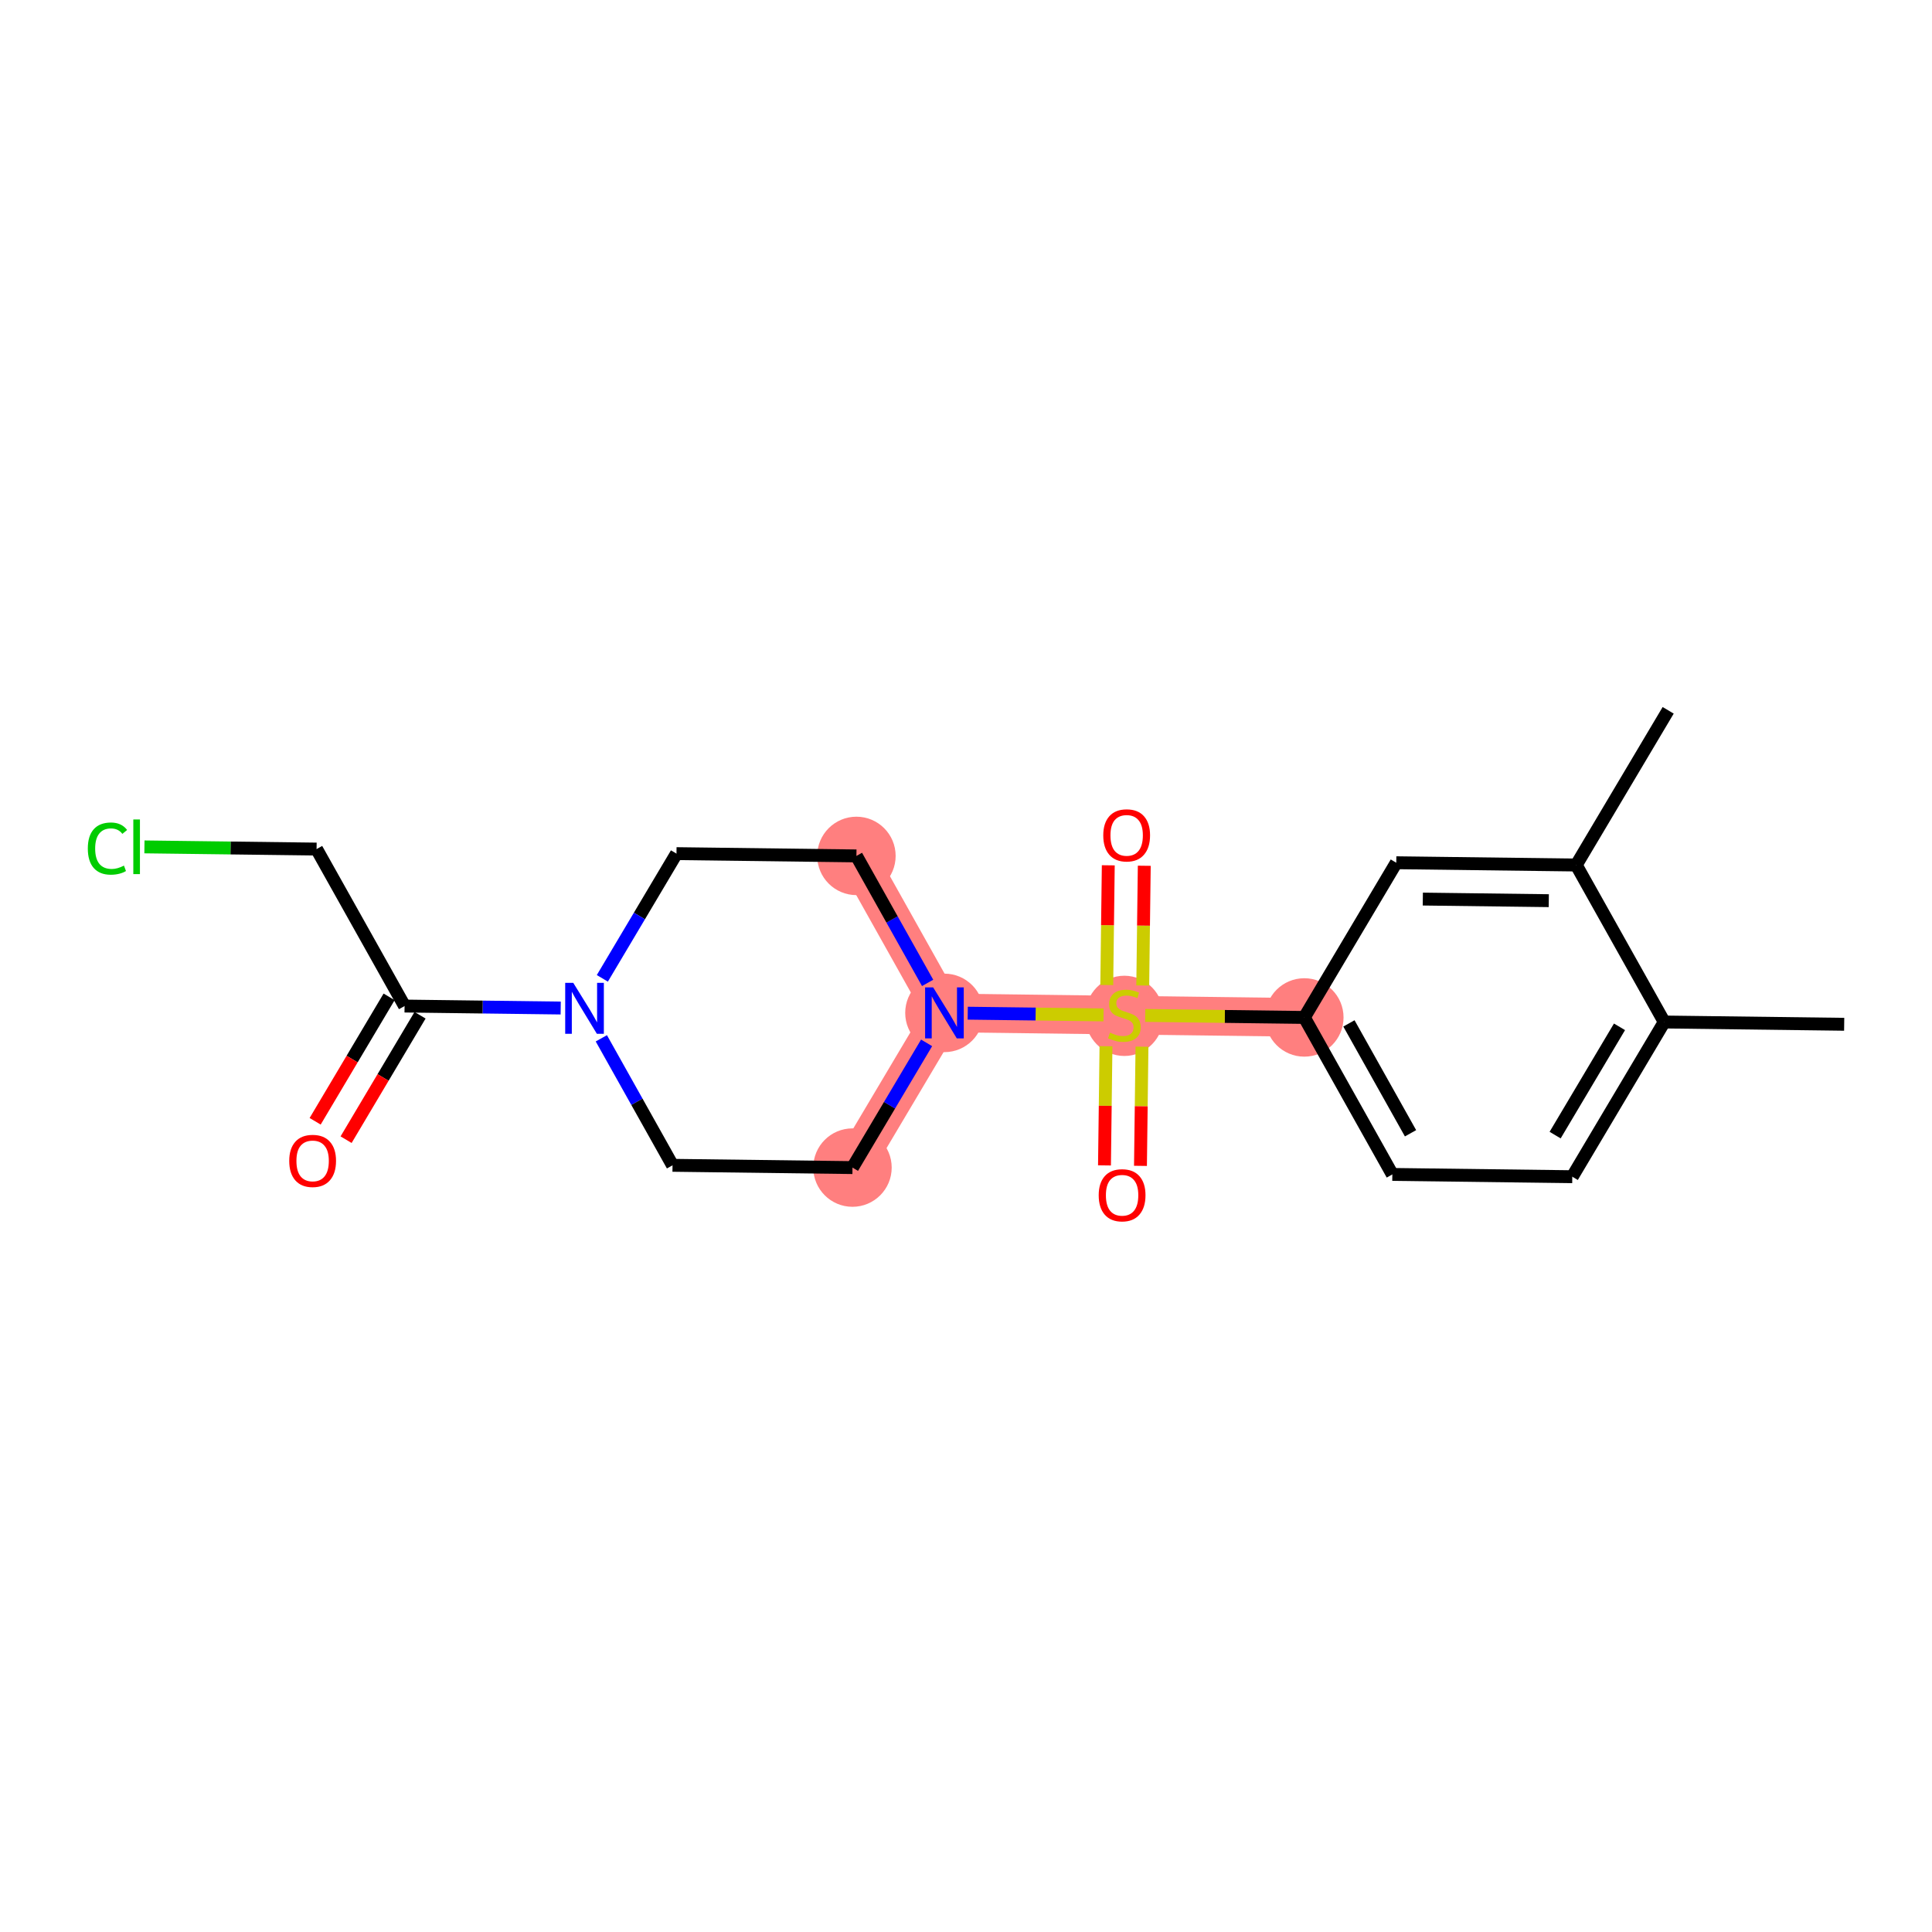 <?xml version='1.0' encoding='iso-8859-1'?>
<svg version='1.1' baseProfile='full'
              xmlns='http://www.w3.org/2000/svg'
                      xmlns:rdkit='http://www.rdkit.org/xml'
                      xmlns:xlink='http://www.w3.org/1999/xlink'
                  xml:space='preserve'
width='300px' height='300px' viewBox='0 0 300 300'>
<!-- END OF HEADER -->
<rect style='opacity:1.0;fill:#FFFFFF;stroke:none' width='300' height='300' x='0' y='0'> </rect>
<rect style='opacity:1.0;fill:#FFFFFF;stroke:none' width='300' height='300' x='0' y='0'> </rect>
<path d='M 202.536,157.988 L 174.593,157.635' style='fill:none;fill-rule:evenodd;stroke:#FF7F7F;stroke-width:6.0px;stroke-linecap:butt;stroke-linejoin:miter;stroke-opacity:1' />
<path d='M 174.593,157.635 L 146.65,157.281' style='fill:none;fill-rule:evenodd;stroke:#FF7F7F;stroke-width:6.0px;stroke-linecap:butt;stroke-linejoin:miter;stroke-opacity:1' />
<path d='M 146.65,157.281 L 132.986,132.905' style='fill:none;fill-rule:evenodd;stroke:#FF7F7F;stroke-width:6.0px;stroke-linecap:butt;stroke-linejoin:miter;stroke-opacity:1' />
<path d='M 146.65,157.281 L 132.373,181.303' style='fill:none;fill-rule:evenodd;stroke:#FF7F7F;stroke-width:6.0px;stroke-linecap:butt;stroke-linejoin:miter;stroke-opacity:1' />
<ellipse cx='202.536' cy='157.988' rx='5.589' ry='5.589'  style='fill:#FF7F7F;fill-rule:evenodd;stroke:#FF7F7F;stroke-width:1.0px;stroke-linecap:butt;stroke-linejoin:miter;stroke-opacity:1' />
<ellipse cx='174.593' cy='157.741' rx='5.589' ry='5.73'  style='fill:#FF7F7F;fill-rule:evenodd;stroke:#FF7F7F;stroke-width:1.0px;stroke-linecap:butt;stroke-linejoin:miter;stroke-opacity:1' />
<ellipse cx='146.65' cy='157.281' rx='5.589' ry='5.596'  style='fill:#FF7F7F;fill-rule:evenodd;stroke:#FF7F7F;stroke-width:1.0px;stroke-linecap:butt;stroke-linejoin:miter;stroke-opacity:1' />
<ellipse cx='132.986' cy='132.905' rx='5.589' ry='5.589'  style='fill:#FF7F7F;fill-rule:evenodd;stroke:#FF7F7F;stroke-width:1.0px;stroke-linecap:butt;stroke-linejoin:miter;stroke-opacity:1' />
<ellipse cx='132.373' cy='181.303' rx='5.589' ry='5.589'  style='fill:#FF7F7F;fill-rule:evenodd;stroke:#FF7F7F;stroke-width:1.0px;stroke-linecap:butt;stroke-linejoin:miter;stroke-opacity:1' />
<path class='bond-0 atom-0 atom-1' d='M 286.364,159.05 L 258.421,158.696' style='fill:none;fill-rule:evenodd;stroke:#000000;stroke-width:2.0px;stroke-linecap:butt;stroke-linejoin:miter;stroke-opacity:1' />
<path class='bond-1 atom-1 atom-2' d='M 258.421,158.696 L 244.143,182.718' style='fill:none;fill-rule:evenodd;stroke:#000000;stroke-width:2.0px;stroke-linecap:butt;stroke-linejoin:miter;stroke-opacity:1' />
<path class='bond-1 atom-1 atom-2' d='M 251.475,159.444 L 241.48,176.259' style='fill:none;fill-rule:evenodd;stroke:#000000;stroke-width:2.0px;stroke-linecap:butt;stroke-linejoin:miter;stroke-opacity:1' />
<path class='bond-20 atom-19 atom-1' d='M 244.756,134.32 L 258.421,158.696' style='fill:none;fill-rule:evenodd;stroke:#000000;stroke-width:2.0px;stroke-linecap:butt;stroke-linejoin:miter;stroke-opacity:1' />
<path class='bond-2 atom-2 atom-3' d='M 244.143,182.718 L 216.201,182.364' style='fill:none;fill-rule:evenodd;stroke:#000000;stroke-width:2.0px;stroke-linecap:butt;stroke-linejoin:miter;stroke-opacity:1' />
<path class='bond-3 atom-3 atom-4' d='M 216.201,182.364 L 202.536,157.988' style='fill:none;fill-rule:evenodd;stroke:#000000;stroke-width:2.0px;stroke-linecap:butt;stroke-linejoin:miter;stroke-opacity:1' />
<path class='bond-3 atom-3 atom-4' d='M 219.026,175.975 L 209.461,158.912' style='fill:none;fill-rule:evenodd;stroke:#000000;stroke-width:2.0px;stroke-linecap:butt;stroke-linejoin:miter;stroke-opacity:1' />
<path class='bond-4 atom-4 atom-5' d='M 202.536,157.988 L 190.182,157.832' style='fill:none;fill-rule:evenodd;stroke:#000000;stroke-width:2.0px;stroke-linecap:butt;stroke-linejoin:miter;stroke-opacity:1' />
<path class='bond-4 atom-4 atom-5' d='M 190.182,157.832 L 177.829,157.676' style='fill:none;fill-rule:evenodd;stroke:#CCCC00;stroke-width:2.0px;stroke-linecap:butt;stroke-linejoin:miter;stroke-opacity:1' />
<path class='bond-17 atom-4 atom-18' d='M 202.536,157.988 L 216.813,133.966' style='fill:none;fill-rule:evenodd;stroke:#000000;stroke-width:2.0px;stroke-linecap:butt;stroke-linejoin:miter;stroke-opacity:1' />
<path class='bond-5 atom-5 atom-6' d='M 177.446,153.026 L 177.564,143.73' style='fill:none;fill-rule:evenodd;stroke:#CCCC00;stroke-width:2.0px;stroke-linecap:butt;stroke-linejoin:miter;stroke-opacity:1' />
<path class='bond-5 atom-5 atom-6' d='M 177.564,143.73 L 177.682,134.435' style='fill:none;fill-rule:evenodd;stroke:#FF0000;stroke-width:2.0px;stroke-linecap:butt;stroke-linejoin:miter;stroke-opacity:1' />
<path class='bond-5 atom-5 atom-6' d='M 171.858,152.955 L 171.975,143.659' style='fill:none;fill-rule:evenodd;stroke:#CCCC00;stroke-width:2.0px;stroke-linecap:butt;stroke-linejoin:miter;stroke-opacity:1' />
<path class='bond-5 atom-5 atom-6' d='M 171.975,143.659 L 172.093,134.364' style='fill:none;fill-rule:evenodd;stroke:#FF0000;stroke-width:2.0px;stroke-linecap:butt;stroke-linejoin:miter;stroke-opacity:1' />
<path class='bond-6 atom-5 atom-7' d='M 171.737,162.456 L 171.62,171.71' style='fill:none;fill-rule:evenodd;stroke:#CCCC00;stroke-width:2.0px;stroke-linecap:butt;stroke-linejoin:miter;stroke-opacity:1' />
<path class='bond-6 atom-5 atom-7' d='M 171.62,171.71 L 171.503,180.963' style='fill:none;fill-rule:evenodd;stroke:#FF0000;stroke-width:2.0px;stroke-linecap:butt;stroke-linejoin:miter;stroke-opacity:1' />
<path class='bond-6 atom-5 atom-7' d='M 177.326,162.527 L 177.209,171.78' style='fill:none;fill-rule:evenodd;stroke:#CCCC00;stroke-width:2.0px;stroke-linecap:butt;stroke-linejoin:miter;stroke-opacity:1' />
<path class='bond-6 atom-5 atom-7' d='M 177.209,171.78 L 177.091,181.034' style='fill:none;fill-rule:evenodd;stroke:#FF0000;stroke-width:2.0px;stroke-linecap:butt;stroke-linejoin:miter;stroke-opacity:1' />
<path class='bond-7 atom-5 atom-8' d='M 171.357,157.594 L 160.813,157.46' style='fill:none;fill-rule:evenodd;stroke:#CCCC00;stroke-width:2.0px;stroke-linecap:butt;stroke-linejoin:miter;stroke-opacity:1' />
<path class='bond-7 atom-5 atom-8' d='M 160.813,157.46 L 150.269,157.327' style='fill:none;fill-rule:evenodd;stroke:#0000FF;stroke-width:2.0px;stroke-linecap:butt;stroke-linejoin:miter;stroke-opacity:1' />
<path class='bond-8 atom-8 atom-9' d='M 144.041,152.625 L 138.513,142.765' style='fill:none;fill-rule:evenodd;stroke:#0000FF;stroke-width:2.0px;stroke-linecap:butt;stroke-linejoin:miter;stroke-opacity:1' />
<path class='bond-8 atom-8 atom-9' d='M 138.513,142.765 L 132.986,132.905' style='fill:none;fill-rule:evenodd;stroke:#000000;stroke-width:2.0px;stroke-linecap:butt;stroke-linejoin:miter;stroke-opacity:1' />
<path class='bond-21 atom-17 atom-8' d='M 132.373,181.303 L 138.128,171.62' style='fill:none;fill-rule:evenodd;stroke:#000000;stroke-width:2.0px;stroke-linecap:butt;stroke-linejoin:miter;stroke-opacity:1' />
<path class='bond-21 atom-17 atom-8' d='M 138.128,171.62 L 143.883,161.936' style='fill:none;fill-rule:evenodd;stroke:#0000FF;stroke-width:2.0px;stroke-linecap:butt;stroke-linejoin:miter;stroke-opacity:1' />
<path class='bond-9 atom-9 atom-10' d='M 132.986,132.905 L 105.043,132.551' style='fill:none;fill-rule:evenodd;stroke:#000000;stroke-width:2.0px;stroke-linecap:butt;stroke-linejoin:miter;stroke-opacity:1' />
<path class='bond-10 atom-10 atom-11' d='M 105.043,132.551 L 99.288,142.234' style='fill:none;fill-rule:evenodd;stroke:#000000;stroke-width:2.0px;stroke-linecap:butt;stroke-linejoin:miter;stroke-opacity:1' />
<path class='bond-10 atom-10 atom-11' d='M 99.288,142.234 L 93.532,151.917' style='fill:none;fill-rule:evenodd;stroke:#0000FF;stroke-width:2.0px;stroke-linecap:butt;stroke-linejoin:miter;stroke-opacity:1' />
<path class='bond-11 atom-11 atom-12' d='M 87.065,156.526 L 74.944,156.373' style='fill:none;fill-rule:evenodd;stroke:#0000FF;stroke-width:2.0px;stroke-linecap:butt;stroke-linejoin:miter;stroke-opacity:1' />
<path class='bond-11 atom-11 atom-12' d='M 74.944,156.373 L 62.822,156.219' style='fill:none;fill-rule:evenodd;stroke:#000000;stroke-width:2.0px;stroke-linecap:butt;stroke-linejoin:miter;stroke-opacity:1' />
<path class='bond-15 atom-11 atom-16' d='M 93.375,161.229 L 98.903,171.089' style='fill:none;fill-rule:evenodd;stroke:#0000FF;stroke-width:2.0px;stroke-linecap:butt;stroke-linejoin:miter;stroke-opacity:1' />
<path class='bond-15 atom-11 atom-16' d='M 98.903,171.089 L 104.43,180.949' style='fill:none;fill-rule:evenodd;stroke:#000000;stroke-width:2.0px;stroke-linecap:butt;stroke-linejoin:miter;stroke-opacity:1' />
<path class='bond-12 atom-12 atom-13' d='M 60.42,154.791 L 54.678,164.452' style='fill:none;fill-rule:evenodd;stroke:#000000;stroke-width:2.0px;stroke-linecap:butt;stroke-linejoin:miter;stroke-opacity:1' />
<path class='bond-12 atom-12 atom-13' d='M 54.678,164.452 L 48.936,174.113' style='fill:none;fill-rule:evenodd;stroke:#FF0000;stroke-width:2.0px;stroke-linecap:butt;stroke-linejoin:miter;stroke-opacity:1' />
<path class='bond-12 atom-12 atom-13' d='M 65.225,157.647 L 59.483,167.308' style='fill:none;fill-rule:evenodd;stroke:#000000;stroke-width:2.0px;stroke-linecap:butt;stroke-linejoin:miter;stroke-opacity:1' />
<path class='bond-12 atom-12 atom-13' d='M 59.483,167.308 L 53.741,176.969' style='fill:none;fill-rule:evenodd;stroke:#FF0000;stroke-width:2.0px;stroke-linecap:butt;stroke-linejoin:miter;stroke-opacity:1' />
<path class='bond-13 atom-12 atom-14' d='M 62.822,156.219 L 49.158,131.843' style='fill:none;fill-rule:evenodd;stroke:#000000;stroke-width:2.0px;stroke-linecap:butt;stroke-linejoin:miter;stroke-opacity:1' />
<path class='bond-14 atom-14 atom-15' d='M 49.158,131.843 L 35.793,131.674' style='fill:none;fill-rule:evenodd;stroke:#000000;stroke-width:2.0px;stroke-linecap:butt;stroke-linejoin:miter;stroke-opacity:1' />
<path class='bond-14 atom-14 atom-15' d='M 35.793,131.674 L 22.428,131.505' style='fill:none;fill-rule:evenodd;stroke:#00CC00;stroke-width:2.0px;stroke-linecap:butt;stroke-linejoin:miter;stroke-opacity:1' />
<path class='bond-16 atom-16 atom-17' d='M 104.43,180.949 L 132.373,181.303' style='fill:none;fill-rule:evenodd;stroke:#000000;stroke-width:2.0px;stroke-linecap:butt;stroke-linejoin:miter;stroke-opacity:1' />
<path class='bond-18 atom-18 atom-19' d='M 216.813,133.966 L 244.756,134.32' style='fill:none;fill-rule:evenodd;stroke:#000000;stroke-width:2.0px;stroke-linecap:butt;stroke-linejoin:miter;stroke-opacity:1' />
<path class='bond-18 atom-18 atom-19' d='M 220.934,139.608 L 240.494,139.856' style='fill:none;fill-rule:evenodd;stroke:#000000;stroke-width:2.0px;stroke-linecap:butt;stroke-linejoin:miter;stroke-opacity:1' />
<path class='bond-19 atom-19 atom-20' d='M 244.756,134.32 L 259.034,110.298' style='fill:none;fill-rule:evenodd;stroke:#000000;stroke-width:2.0px;stroke-linecap:butt;stroke-linejoin:miter;stroke-opacity:1' />
<path  class='atom-5' d='M 172.357 160.351
Q 172.447 160.384, 172.816 160.541
Q 173.185 160.697, 173.587 160.798
Q 174.001 160.887, 174.403 160.887
Q 175.152 160.887, 175.588 160.53
Q 176.024 160.161, 176.024 159.524
Q 176.024 159.088, 175.8 158.819
Q 175.588 158.551, 175.253 158.406
Q 174.917 158.261, 174.358 158.093
Q 173.654 157.881, 173.229 157.679
Q 172.816 157.478, 172.514 157.053
Q 172.223 156.629, 172.223 155.913
Q 172.223 154.918, 172.894 154.304
Q 173.576 153.689, 174.917 153.689
Q 175.834 153.689, 176.873 154.125
L 176.616 154.985
Q 175.666 154.594, 174.951 154.594
Q 174.18 154.594, 173.755 154.918
Q 173.33 155.231, 173.341 155.779
Q 173.341 156.204, 173.554 156.461
Q 173.777 156.718, 174.09 156.863
Q 174.414 157.009, 174.951 157.176
Q 175.666 157.4, 176.091 157.623
Q 176.516 157.847, 176.817 158.305
Q 177.13 158.752, 177.13 159.524
Q 177.13 160.619, 176.393 161.212
Q 175.666 161.793, 174.448 161.793
Q 173.744 161.793, 173.207 161.636
Q 172.682 161.491, 172.056 161.234
L 172.357 160.351
' fill='#CCCC00'/>
<path  class='atom-6' d='M 171.314 129.714
Q 171.314 127.814, 172.253 126.752
Q 173.192 125.69, 174.947 125.69
Q 176.702 125.69, 177.641 126.752
Q 178.58 127.814, 178.58 129.714
Q 178.58 131.637, 177.63 132.732
Q 176.68 133.817, 174.947 133.817
Q 173.203 133.817, 172.253 132.732
Q 171.314 131.648, 171.314 129.714
M 174.947 132.922
Q 176.154 132.922, 176.802 132.118
Q 177.462 131.302, 177.462 129.714
Q 177.462 128.161, 176.802 127.378
Q 176.154 126.585, 174.947 126.585
Q 173.74 126.585, 173.08 127.367
Q 172.432 128.149, 172.432 129.714
Q 172.432 131.313, 173.08 132.118
Q 173.74 132.922, 174.947 132.922
' fill='#FF0000'/>
<path  class='atom-7' d='M 170.606 185.6
Q 170.606 183.699, 171.545 182.637
Q 172.484 181.576, 174.239 181.576
Q 175.994 181.576, 176.933 182.637
Q 177.872 183.699, 177.872 185.6
Q 177.872 187.522, 176.922 188.618
Q 175.972 189.702, 174.239 189.702
Q 172.495 189.702, 171.545 188.618
Q 170.606 187.533, 170.606 185.6
M 174.239 188.808
Q 175.446 188.808, 176.095 188.003
Q 176.754 187.187, 176.754 185.6
Q 176.754 184.046, 176.095 183.263
Q 175.446 182.47, 174.239 182.47
Q 173.032 182.47, 172.373 183.252
Q 171.724 184.035, 171.724 185.6
Q 171.724 187.198, 172.373 188.003
Q 173.032 188.808, 174.239 188.808
' fill='#FF0000'/>
<path  class='atom-8' d='M 144.901 153.324
L 147.494 157.516
Q 147.751 157.929, 148.165 158.678
Q 148.579 159.427, 148.601 159.472
L 148.601 153.324
L 149.652 153.324
L 149.652 161.238
L 148.567 161.238
L 145.784 156.655
Q 145.46 156.118, 145.113 155.503
Q 144.778 154.889, 144.678 154.699
L 144.678 161.238
L 143.649 161.238
L 143.649 153.324
L 144.901 153.324
' fill='#0000FF'/>
<path  class='atom-11' d='M 89.016 152.616
L 91.609 156.808
Q 91.866 157.221, 92.28 157.97
Q 92.693 158.719, 92.716 158.764
L 92.716 152.616
L 93.766 152.616
L 93.766 160.53
L 92.682 160.53
L 89.899 155.947
Q 89.575 155.411, 89.228 154.796
Q 88.893 154.181, 88.792 153.991
L 88.792 160.53
L 87.764 160.53
L 87.764 152.616
L 89.016 152.616
' fill='#0000FF'/>
<path  class='atom-13' d='M 44.912 180.264
Q 44.912 178.363, 45.851 177.302
Q 46.79 176.24, 48.545 176.24
Q 50.3 176.24, 51.239 177.302
Q 52.178 178.363, 52.178 180.264
Q 52.178 182.186, 51.227 183.282
Q 50.277 184.366, 48.545 184.366
Q 46.801 184.366, 45.851 183.282
Q 44.912 182.197, 44.912 180.264
M 48.545 183.472
Q 49.752 183.472, 50.4 182.667
Q 51.06 181.851, 51.06 180.264
Q 51.06 178.71, 50.4 177.928
Q 49.752 177.134, 48.545 177.134
Q 47.338 177.134, 46.678 177.916
Q 46.03 178.699, 46.03 180.264
Q 46.03 181.862, 46.678 182.667
Q 47.338 183.472, 48.545 183.472
' fill='#FF0000'/>
<path  class='atom-15' d='M 13.636 131.763
Q 13.636 129.796, 14.553 128.768
Q 15.481 127.728, 17.236 127.728
Q 18.868 127.728, 19.739 128.879
L 19.002 129.483
Q 18.365 128.645, 17.236 128.645
Q 16.04 128.645, 15.402 129.449
Q 14.777 130.243, 14.777 131.763
Q 14.777 133.328, 15.425 134.133
Q 16.084 134.938, 17.359 134.938
Q 18.23 134.938, 19.248 134.412
L 19.561 135.251
Q 19.147 135.519, 18.521 135.676
Q 17.895 135.832, 17.202 135.832
Q 15.481 135.832, 14.553 134.781
Q 13.636 133.731, 13.636 131.763
' fill='#00CC00'/>
<path  class='atom-15' d='M 20.701 127.247
L 21.729 127.247
L 21.729 135.731
L 20.701 135.731
L 20.701 127.247
' fill='#00CC00'/>
</svg>
